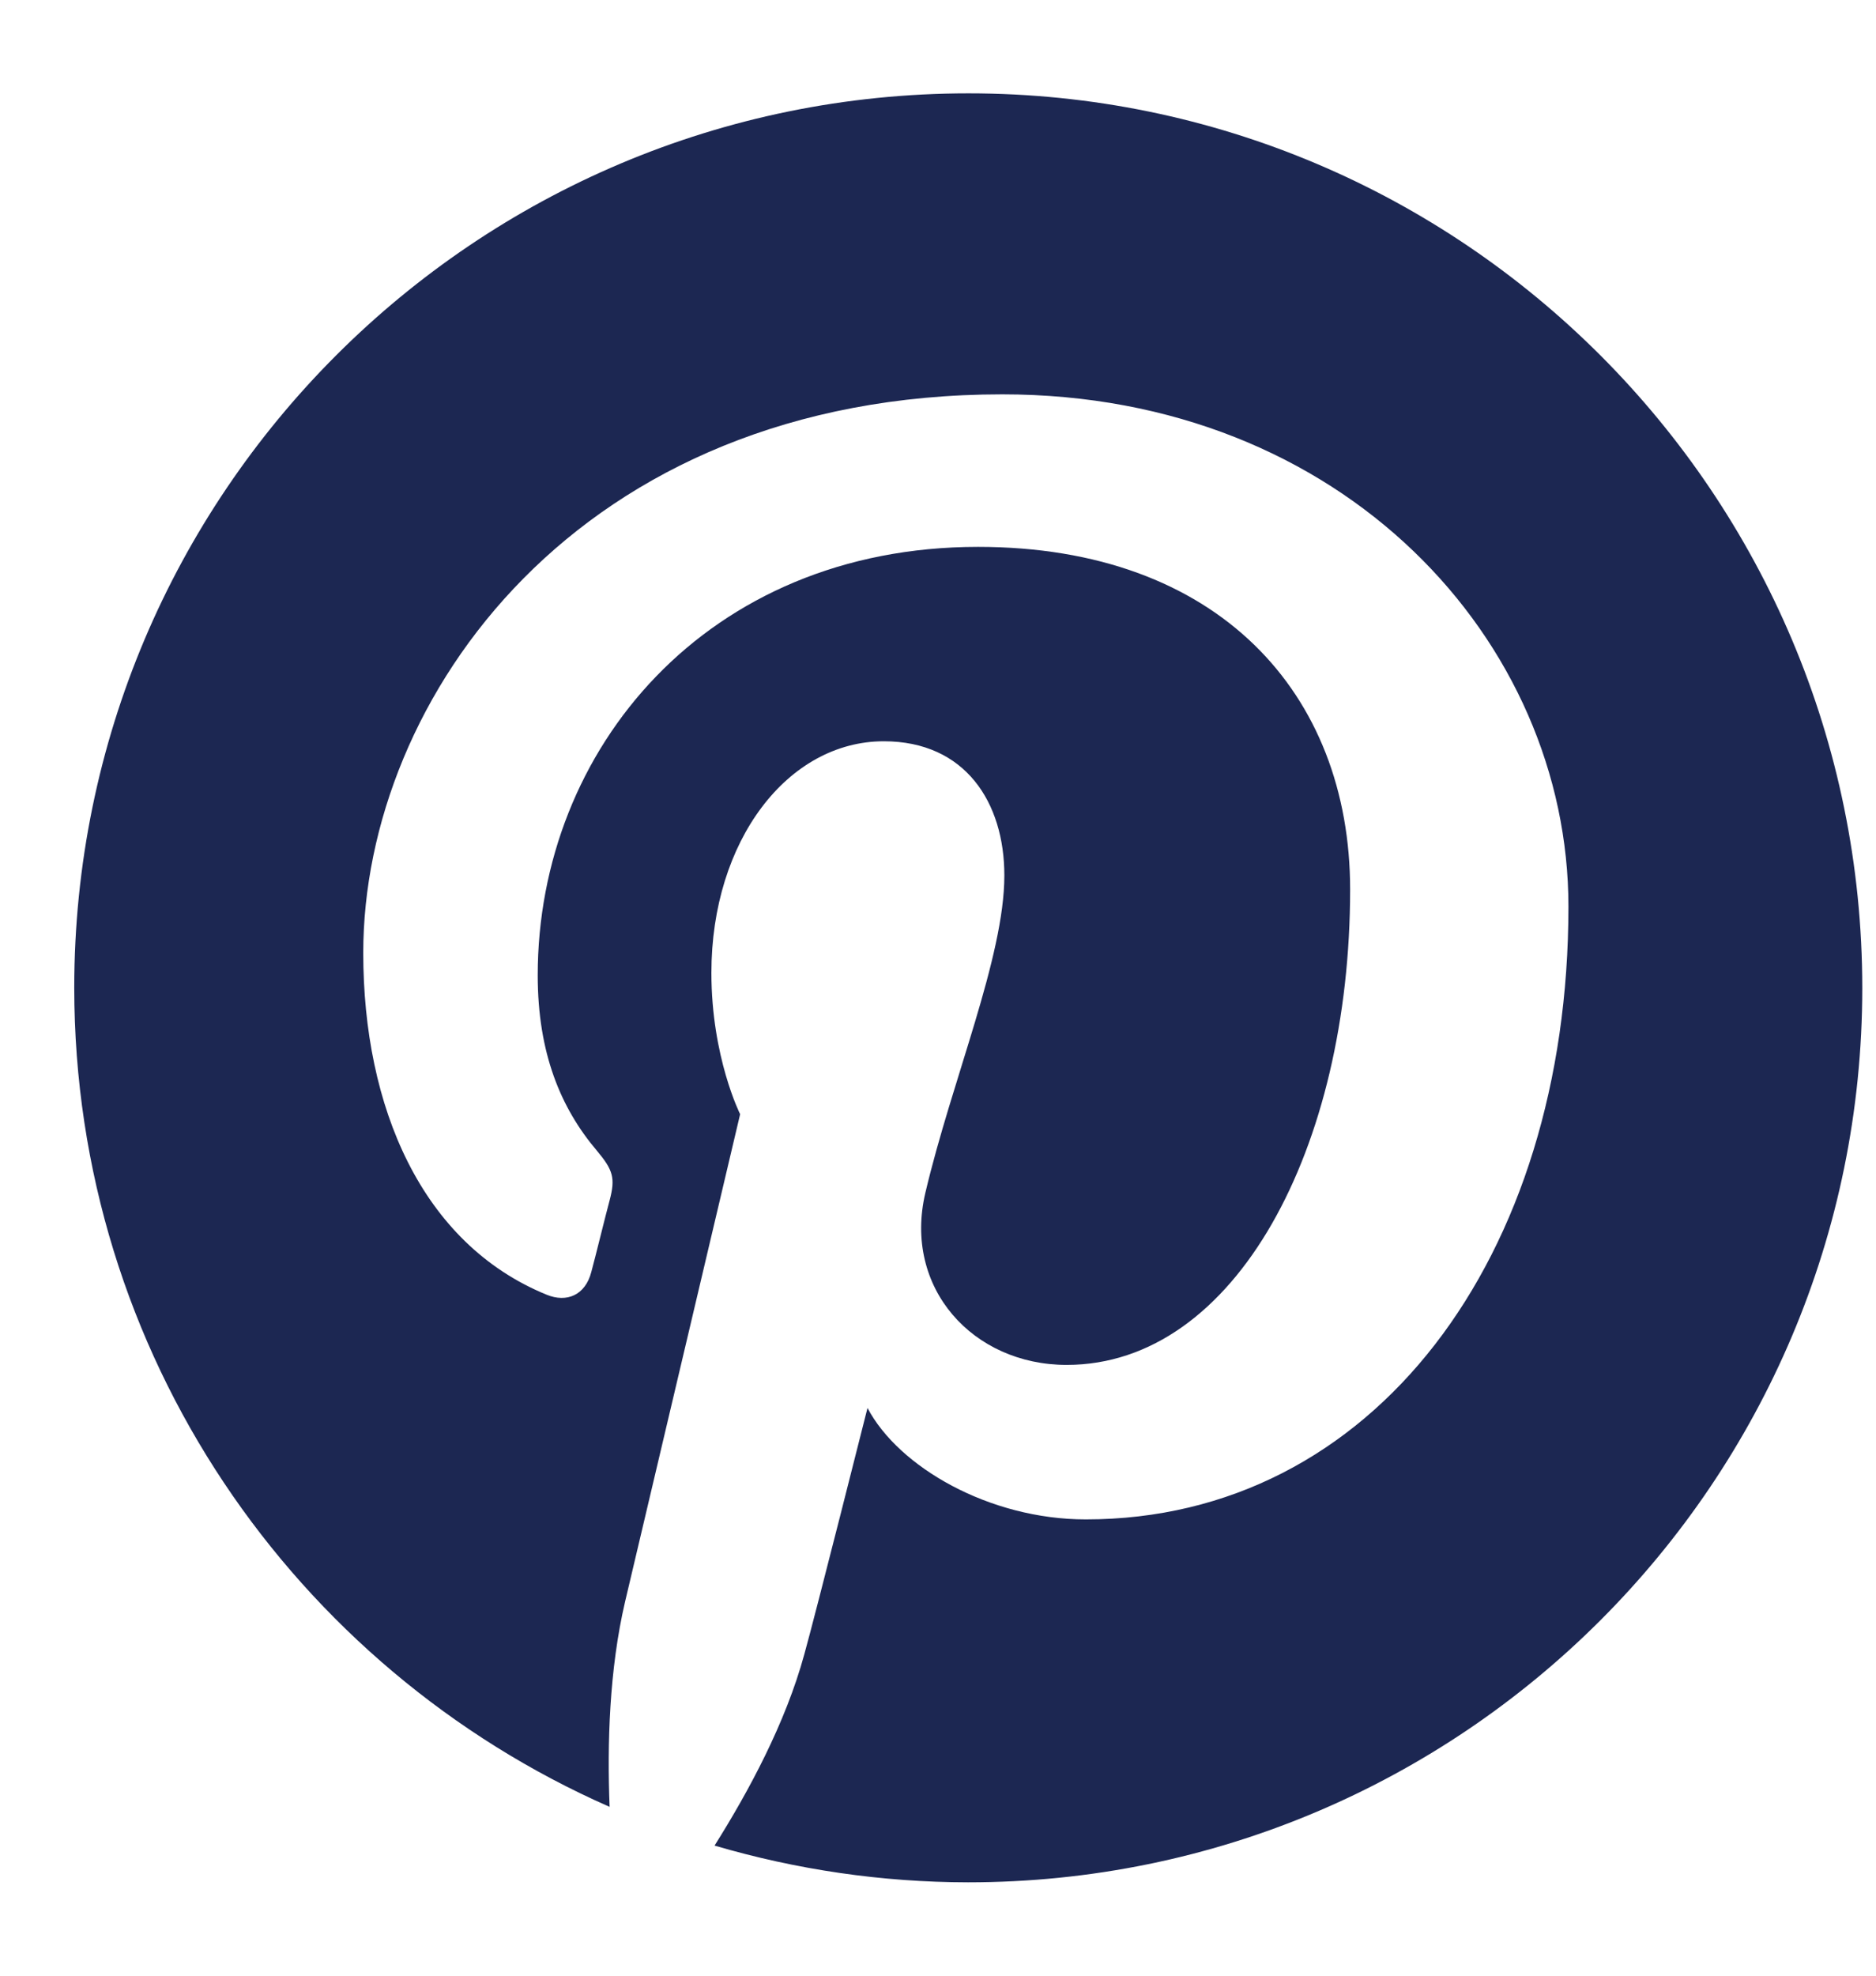 <?xml version="1.0" encoding="UTF-8"?> <svg xmlns="http://www.w3.org/2000/svg" width="19" height="20" viewBox="0 0 19 20" fill="none"><path d="M9.809 0.945C4.807 0.945 0.752 4.999 0.752 9.998C0.752 13.704 2.984 16.888 6.174 18.291C6.149 17.66 6.17 16.901 6.331 16.213C6.505 15.478 7.496 11.279 7.496 11.279C7.496 11.279 7.205 10.701 7.205 9.848C7.205 8.507 7.981 7.504 8.951 7.504C9.776 7.504 10.172 8.123 10.172 8.862C10.172 9.691 9.643 10.927 9.372 12.075C9.145 13.037 9.853 13.817 10.803 13.817C12.517 13.817 13.674 11.614 13.674 9.004C13.674 7.019 12.335 5.536 9.906 5.536C7.16 5.536 5.446 7.585 5.446 9.873C5.446 10.661 5.68 11.218 6.044 11.647C6.21 11.845 6.234 11.926 6.174 12.152C6.129 12.318 6.032 12.718 5.988 12.879C5.927 13.11 5.741 13.191 5.535 13.106C4.269 12.588 3.679 11.206 3.679 9.646C3.679 7.076 5.85 3.992 10.152 3.992C13.609 3.992 15.885 6.494 15.885 9.177C15.885 12.73 13.908 15.381 10.997 15.381C10.019 15.381 9.101 14.851 8.786 14.253C8.786 14.253 8.26 16.339 8.147 16.743C7.957 17.442 7.581 18.137 7.237 18.683C8.071 18.928 8.935 19.054 9.804 19.055C14.806 19.055 18.861 15.001 18.861 10.002C18.861 5.003 14.81 0.945 9.809 0.945Z" fill="#1C2752"></path></svg> 